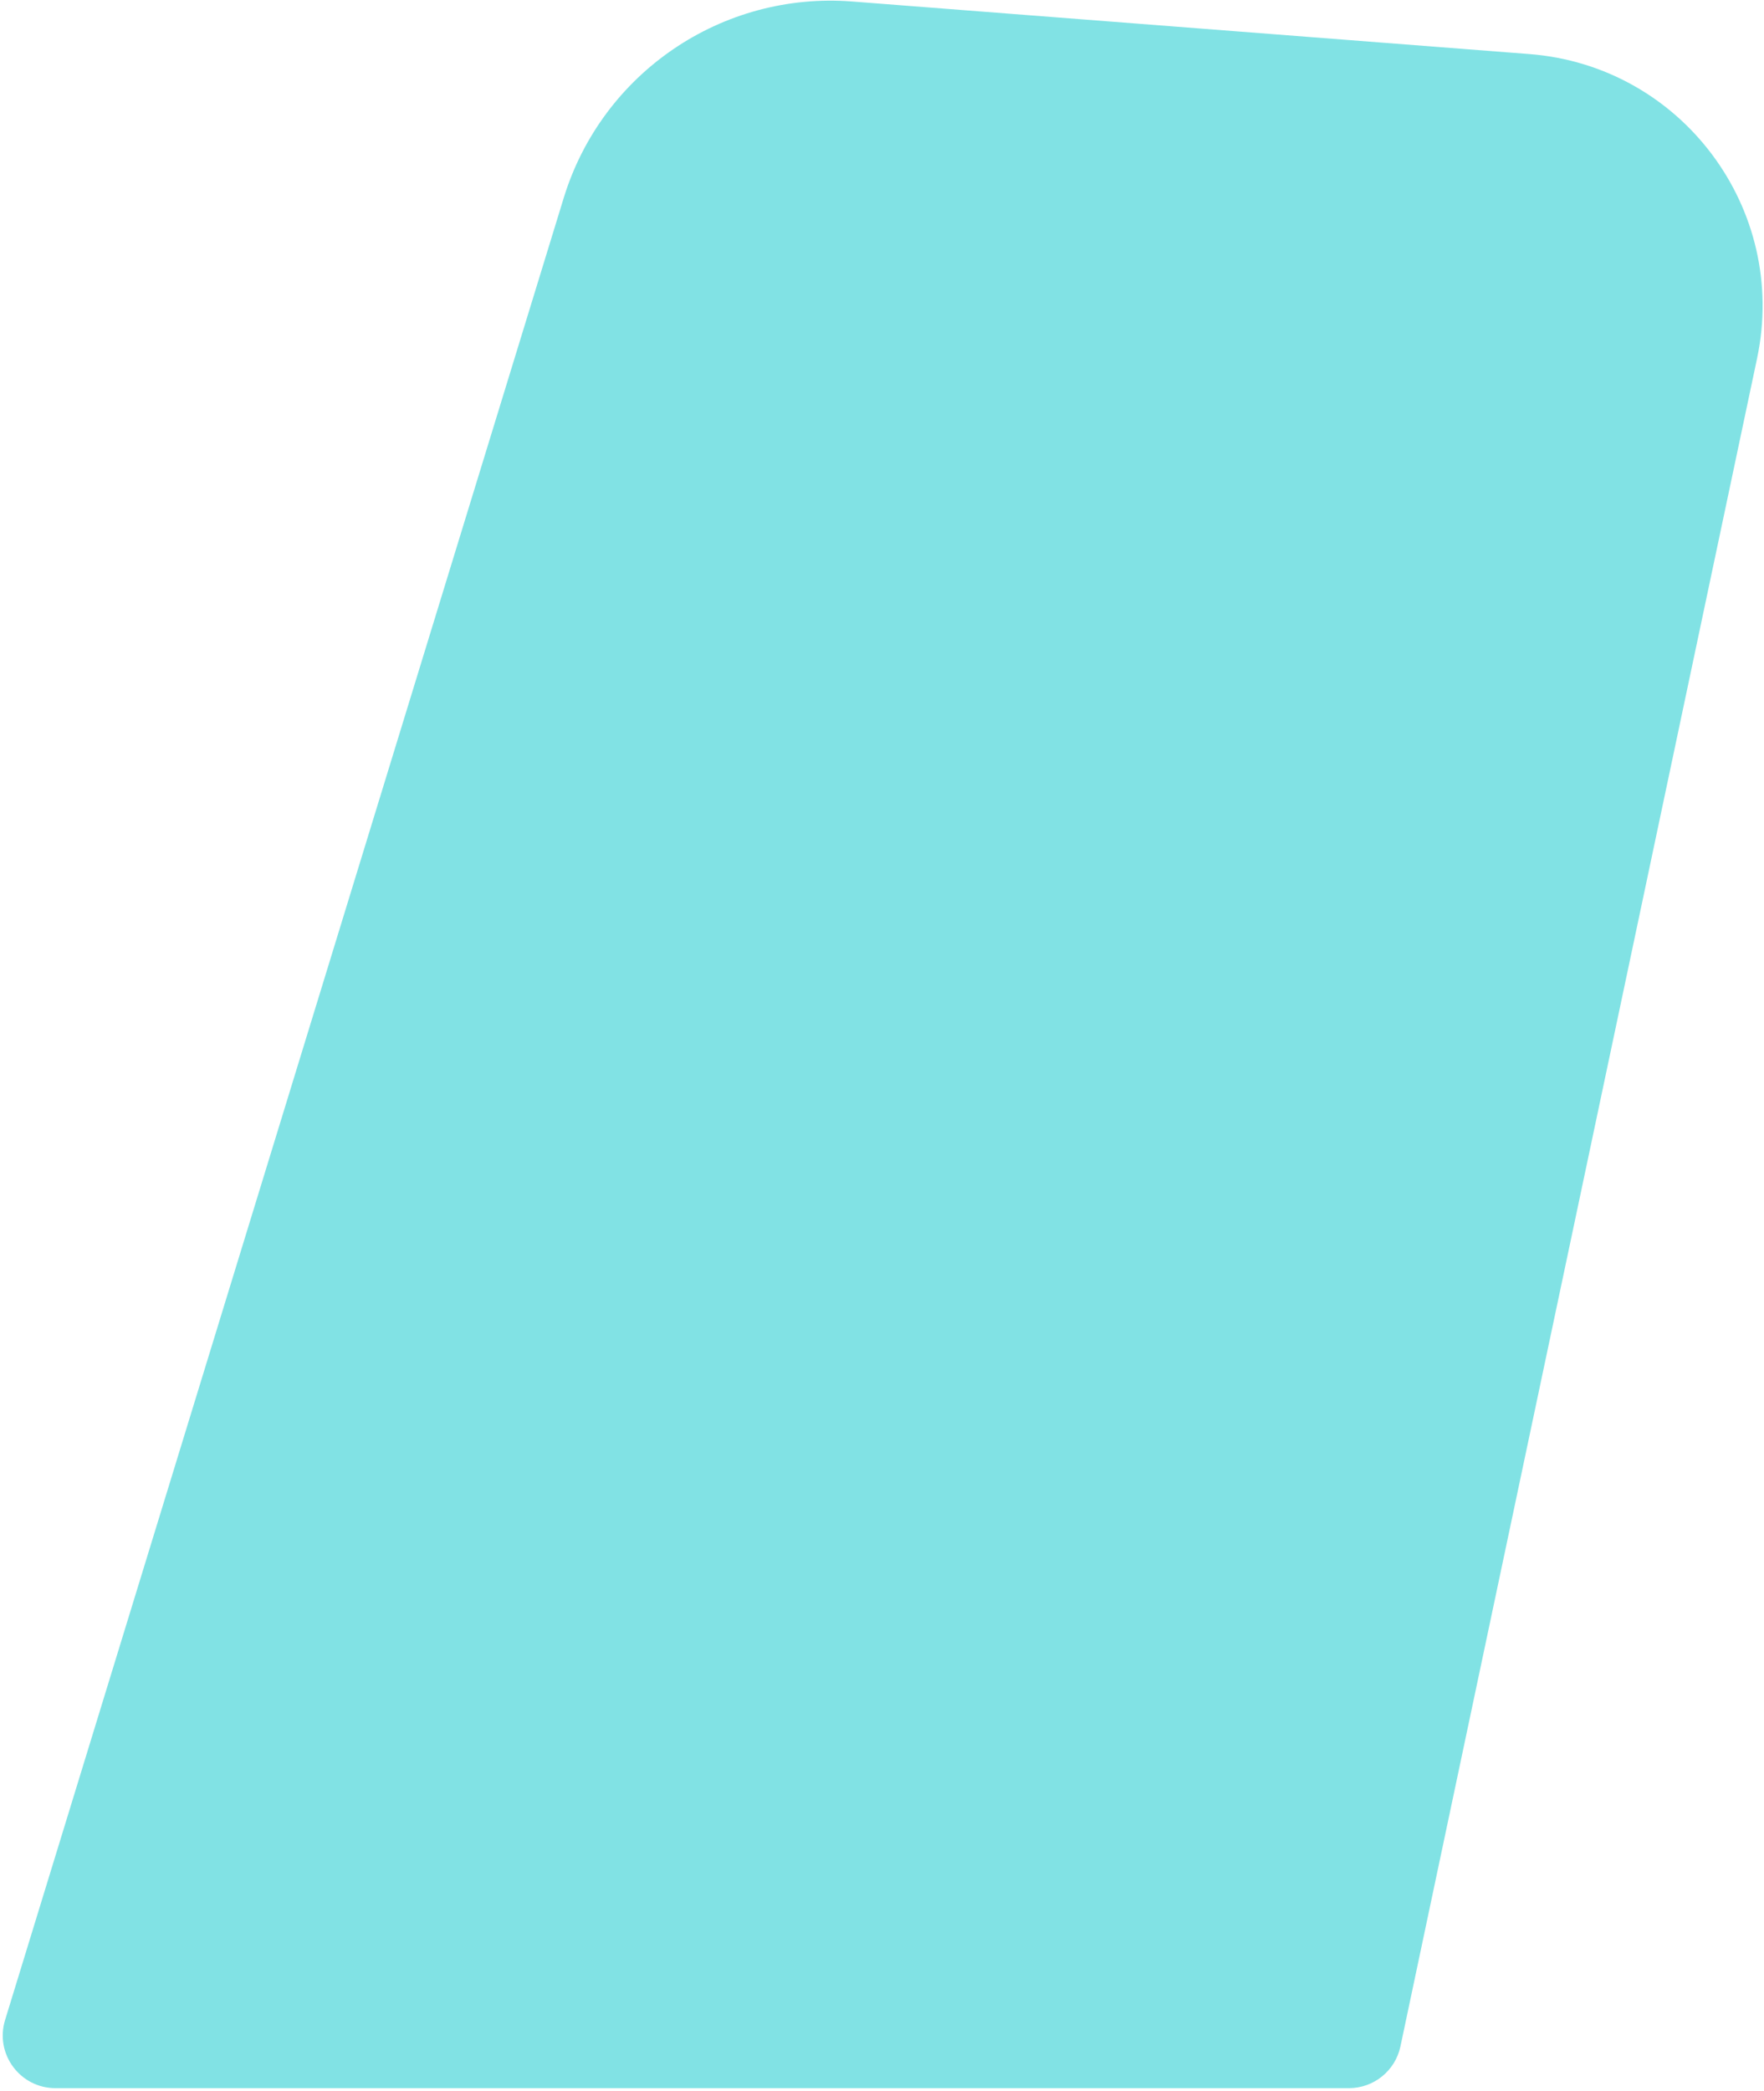 <svg viewBox="0 0 335 397" fill="none" xmlns="http://www.w3.org/2000/svg">
<path d="M107.054 37.588C114.328 13.866 137.088 -1.635 161.826 0.285L290.437 10.266C319.346 12.509 339.68 39.676 333.686 68.045L265.958 388.567C264.981 393.191 260.901 396.5 256.175 396.5H10.526C3.802 396.5 -1.006 389.997 0.965 383.568L107.054 37.588Z" fill="#81E2E4"/>
</svg>
